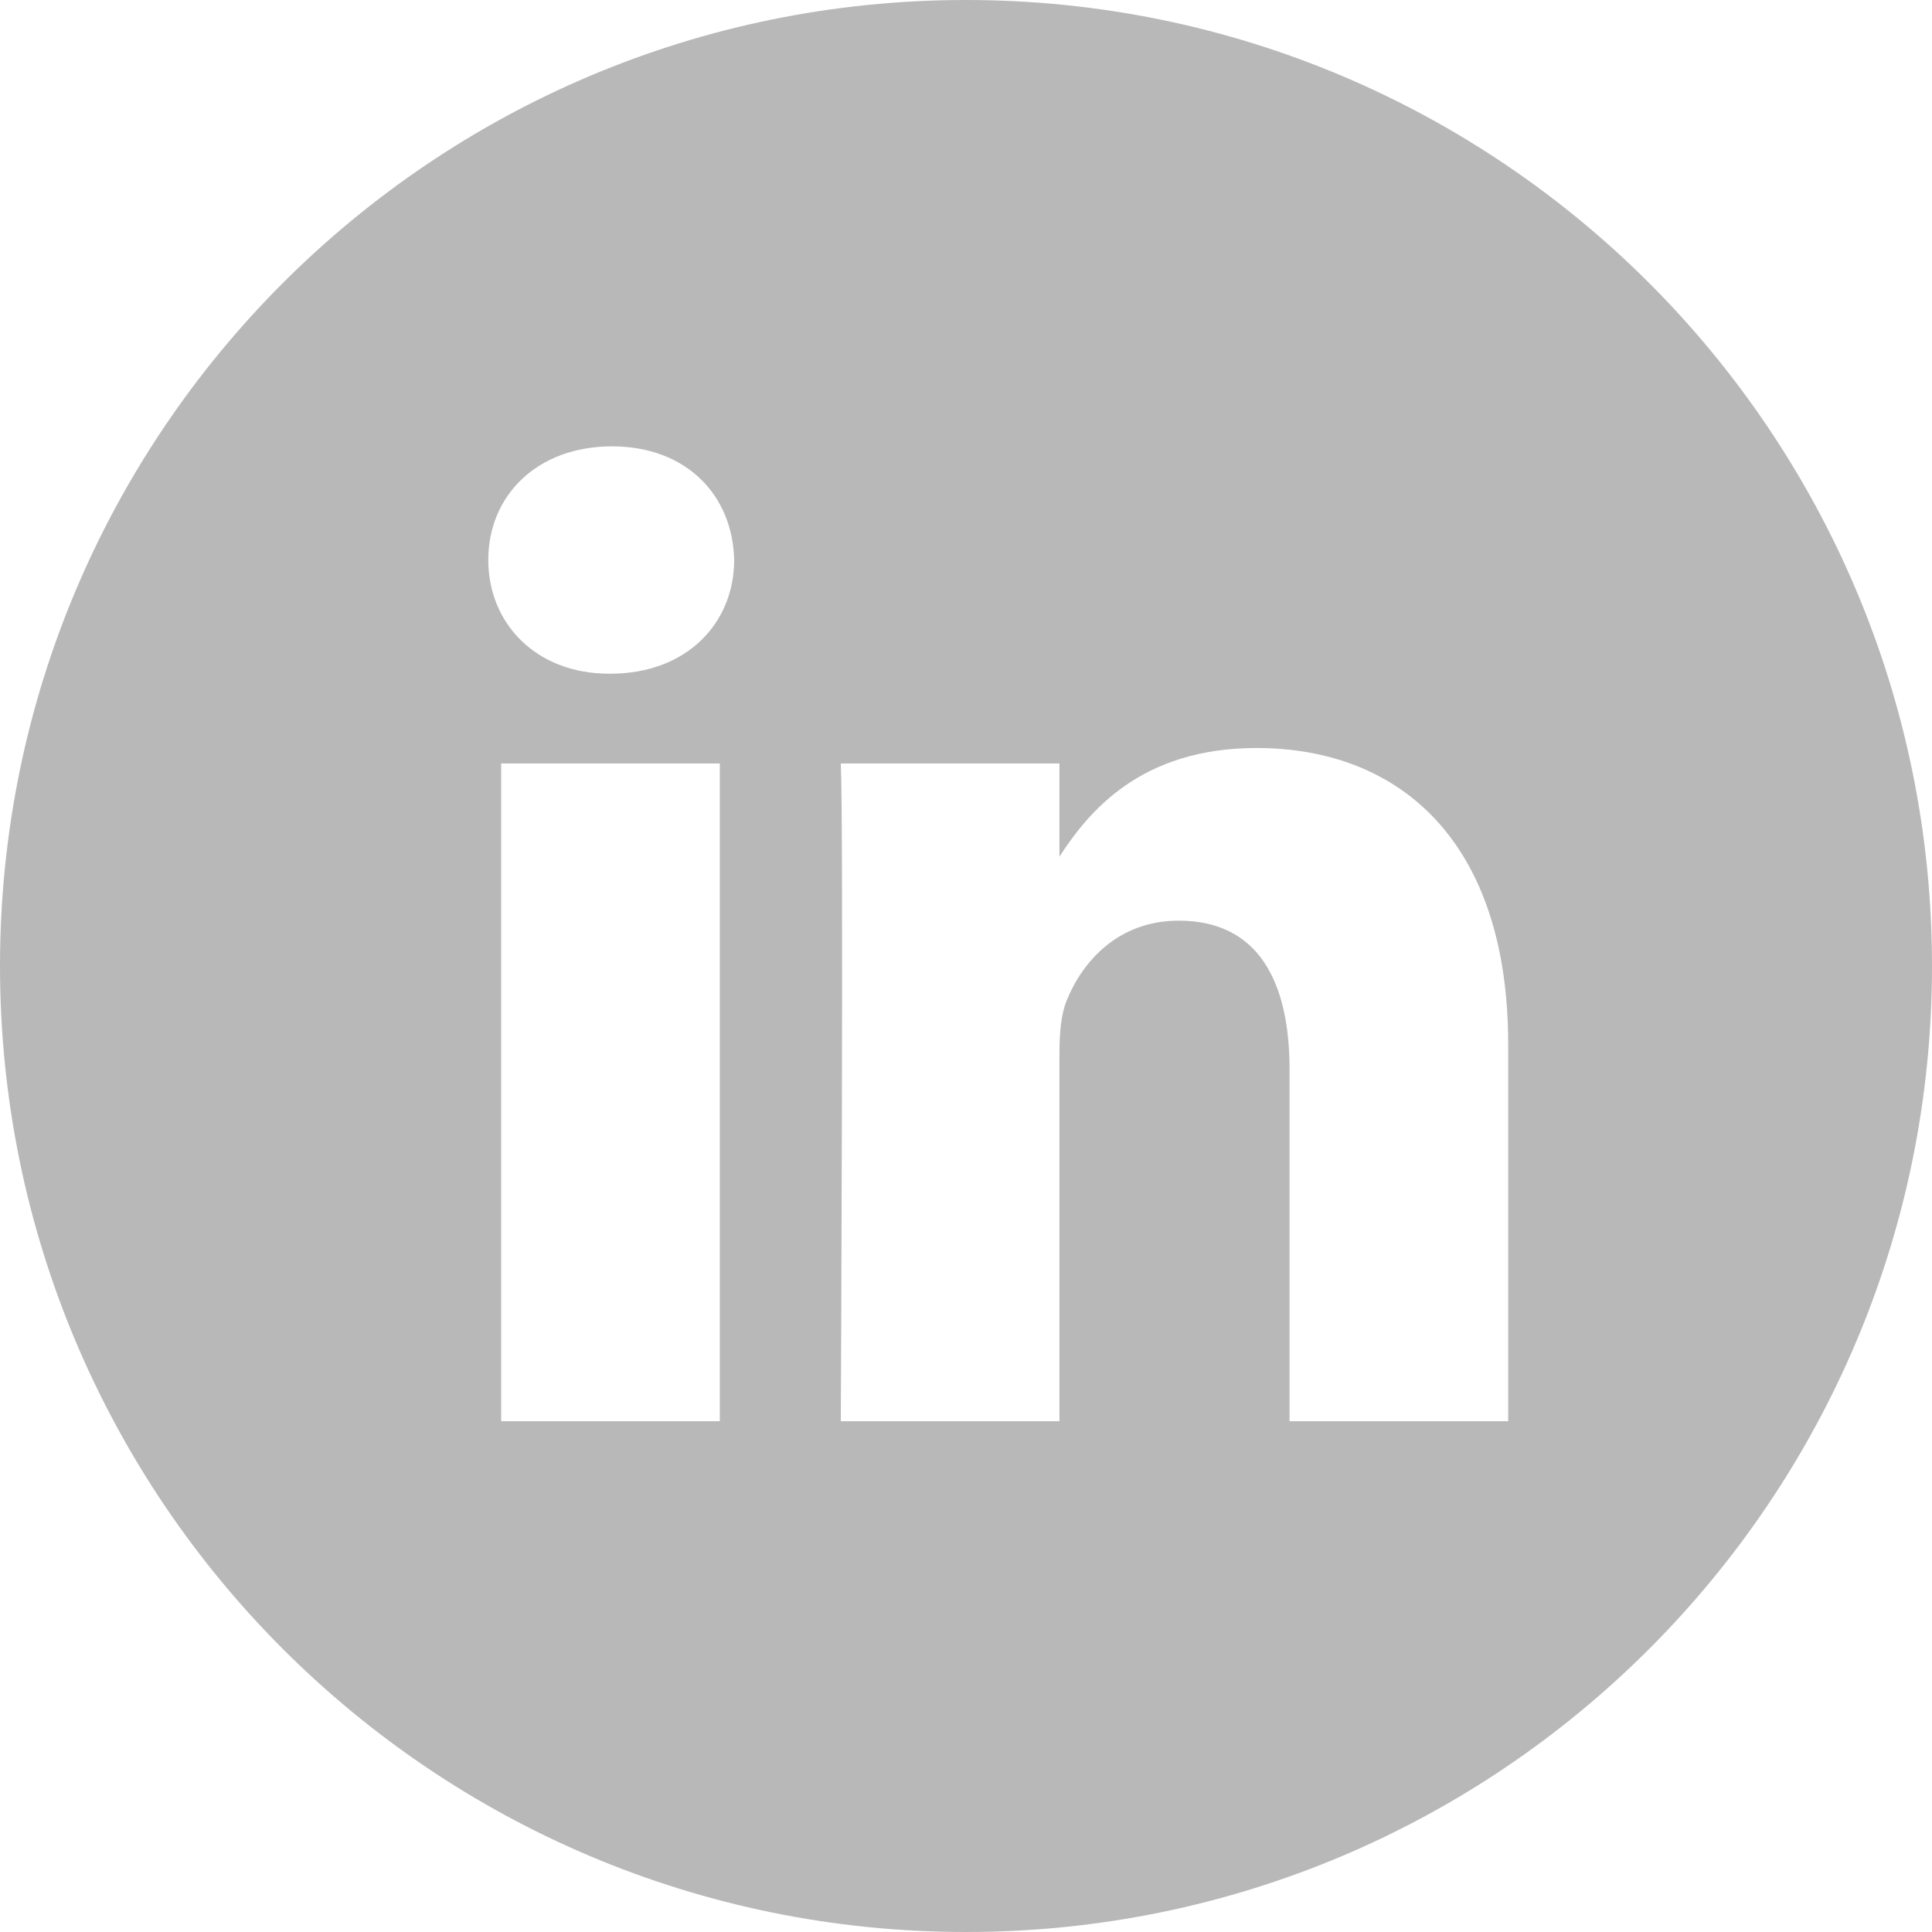 <?xml version="1.0" encoding="UTF-8"?>
<svg width="30px" height="30px" viewBox="0 0 30 30" version="1.1" xmlns="http://www.w3.org/2000/svg" xmlns:xlink="http://www.w3.org/1999/xlink">
    <!-- Generator: Sketch 43.2 (39069) - http://www.bohemiancoding.com/sketch -->
    <title>if_linkedin_circle_gray_107149</title>
    <desc>Created with Sketch.</desc>
    <defs></defs>
    <g id="Page-3" stroke="none" stroke-width="1" fill="none" fill-rule="evenodd">
        <g id="1280-Desktop-00-MAIN" transform="translate(-694, -1285)" fill="#B8B8B8">
            <g id="if_linkedin_circle_gray_107149" transform="translate(694, 1285)">
                <path d="M23.419,22.069 L23.419,16.212 C23.419,13.075 21.744,11.615 19.511,11.615 C17.709,11.615 16.901,12.607 16.451,13.302 L16.451,11.855 L13.056,11.855 C13.101,12.813 13.056,22.069 13.056,22.069 L16.451,22.069 L16.451,16.364 C16.451,16.06 16.473,15.755 16.563,15.537 C16.808,14.927 17.366,14.296 18.304,14.296 C19.533,14.296 20.024,15.232 20.024,16.605 L20.024,22.069 L23.419,22.069 L23.419,22.069 Z M9.479,10.461 C10.663,10.461 11.4,9.676 11.4,8.695 C11.379,7.694 10.663,6.931 9.502,6.931 C8.341,6.931 7.582,7.694 7.582,8.695 C7.582,9.676 8.319,10.461 9.458,10.461 L9.479,10.461 Z M15,30 C6.716,30 0,23.284 0,15 C0,6.715 6.716,0 15,0 C23.284,0 30,6.715 30,15 C30,23.284 23.284,30 15,30 Z M11.177,22.069 L11.177,11.855 L7.782,11.855 L7.782,22.069 L11.177,22.069 Z" id="Shape"></path>
            </g>
        </g>
    </g>
</svg>